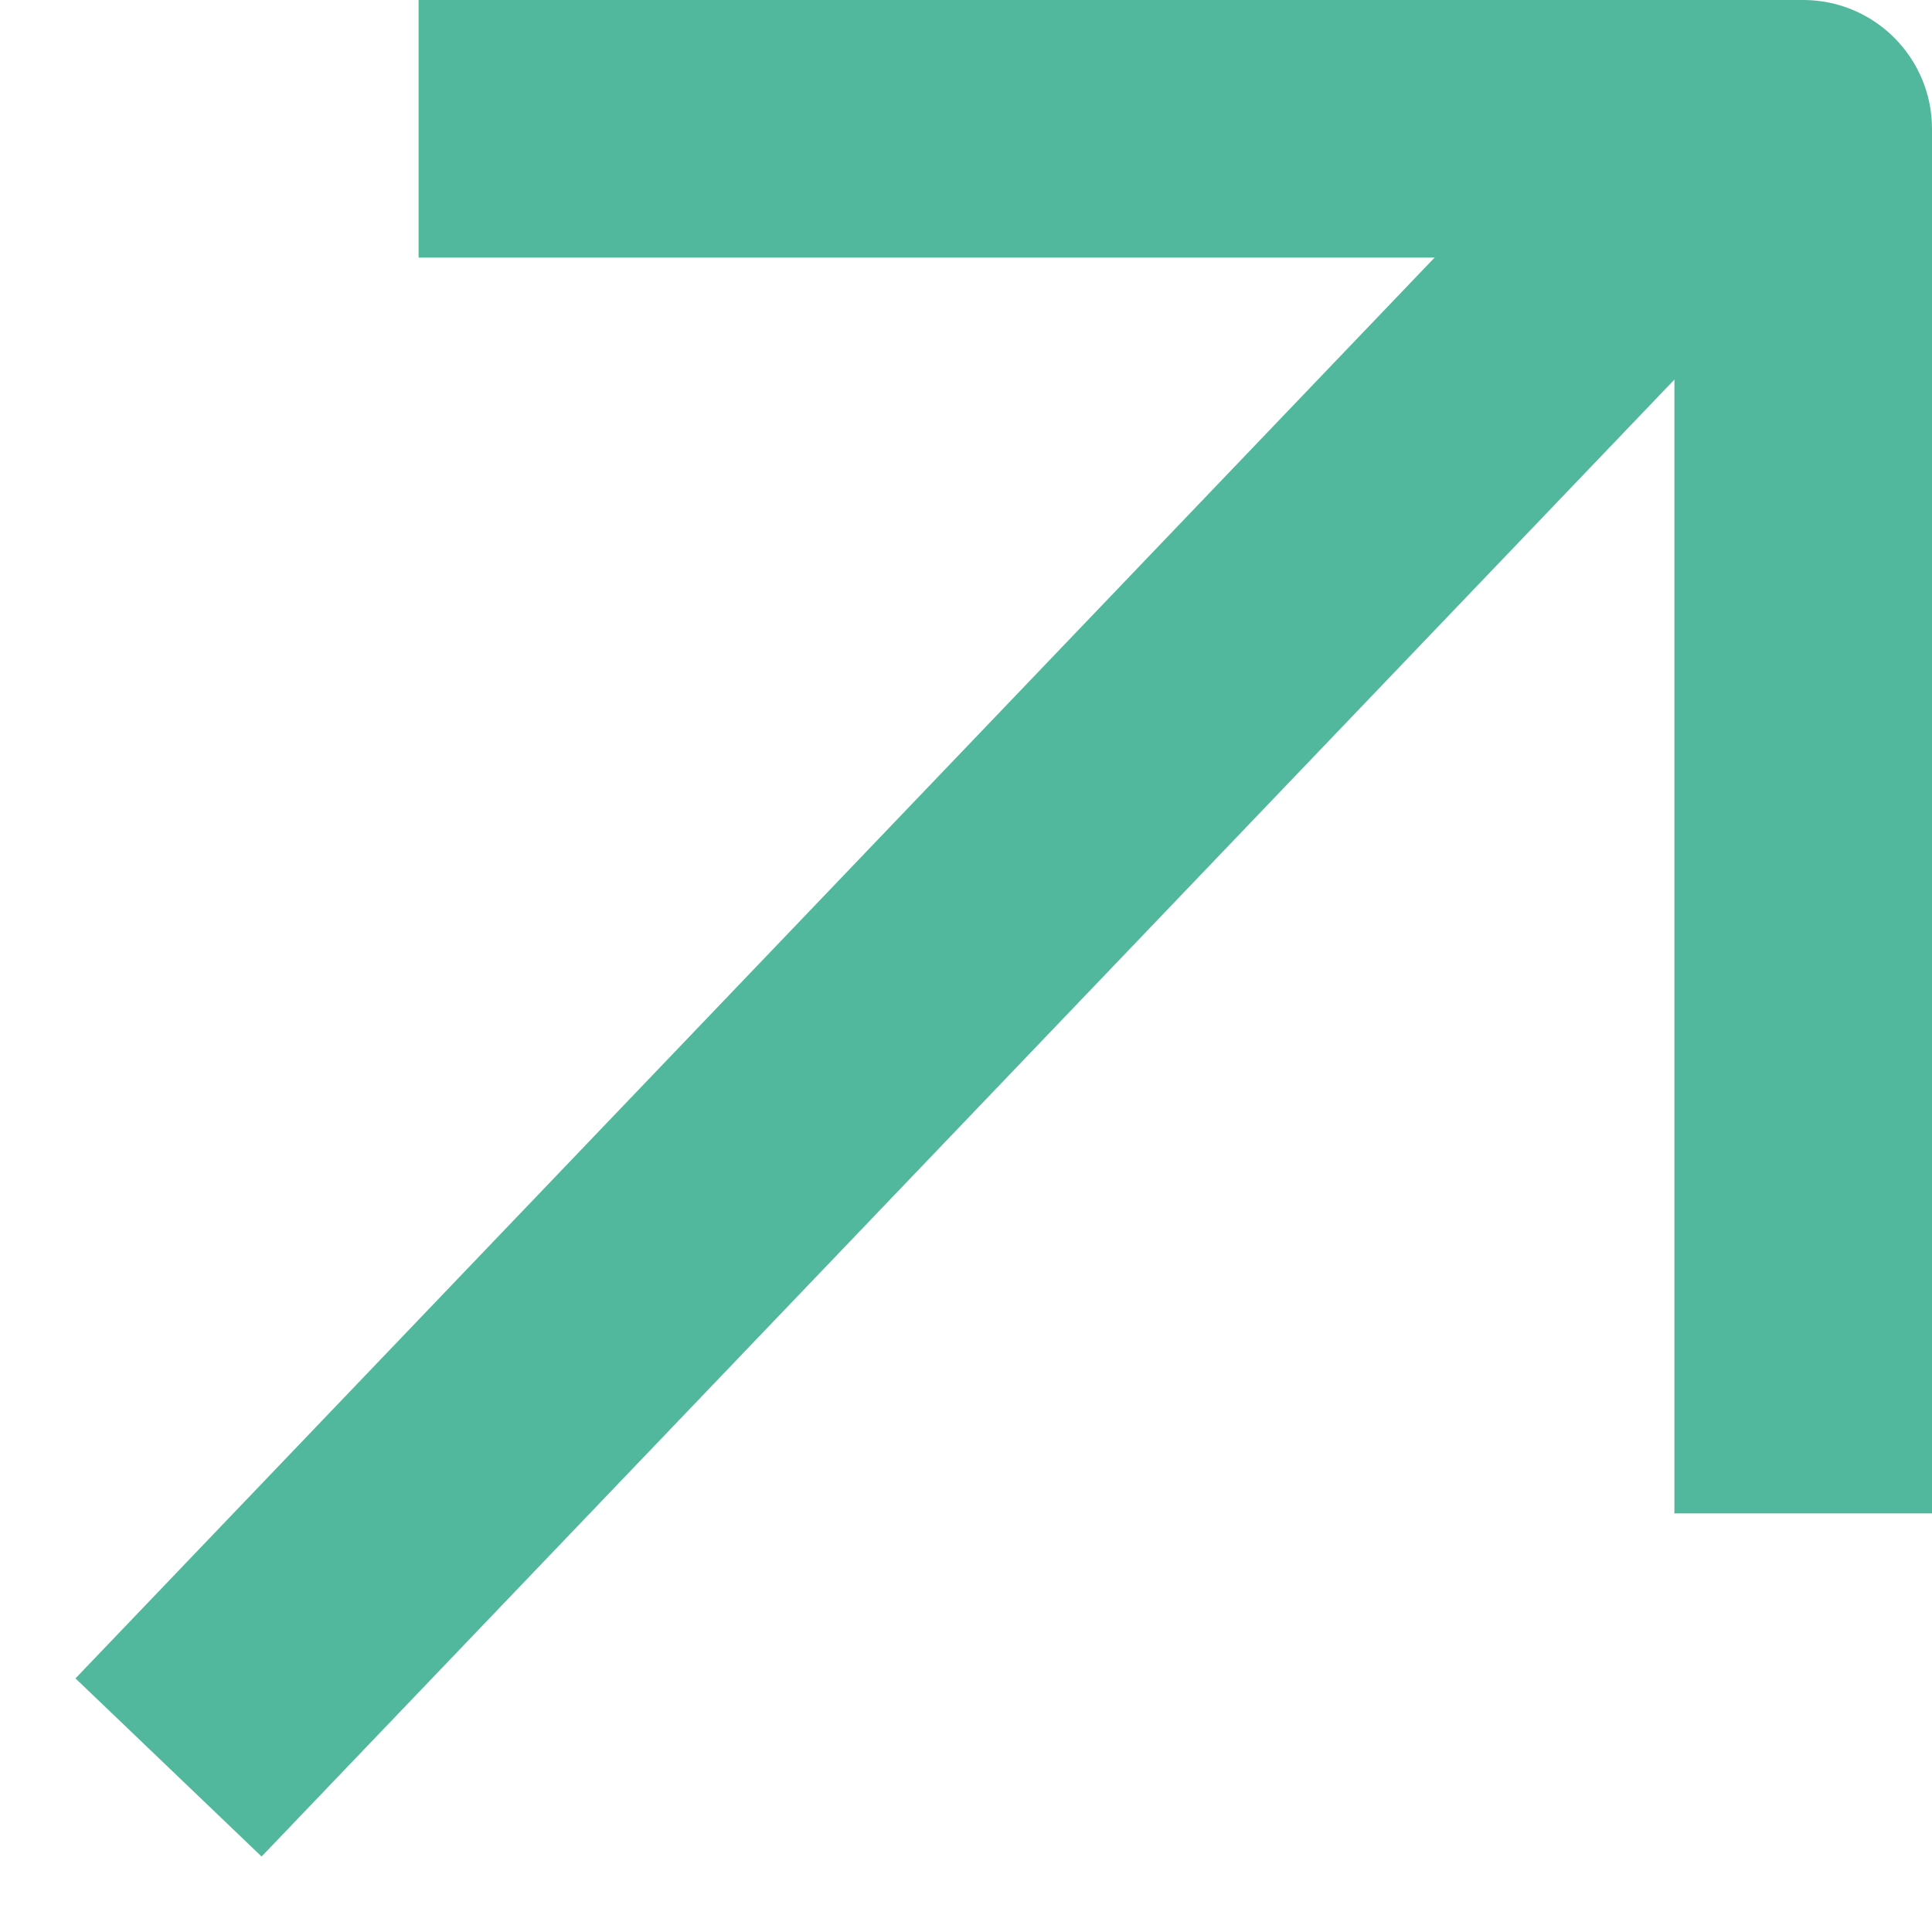 <svg width="15" height="15" viewBox="0 0 15 15" fill="none" xmlns="http://www.w3.org/2000/svg">
<path fill-rule="evenodd" clip-rule="evenodd" d="M14.414 1.469L2.031 14.414L0.586 13.031L12.969 0.086L14.414 1.469Z" fill="#52B89D"/>
<path fill-rule="evenodd" clip-rule="evenodd" d="M3.25 0H14C14.552 0 15 0.448 15 1V11.75H13V2H3.25V0Z" fill="#52B89D"/>
</svg>
